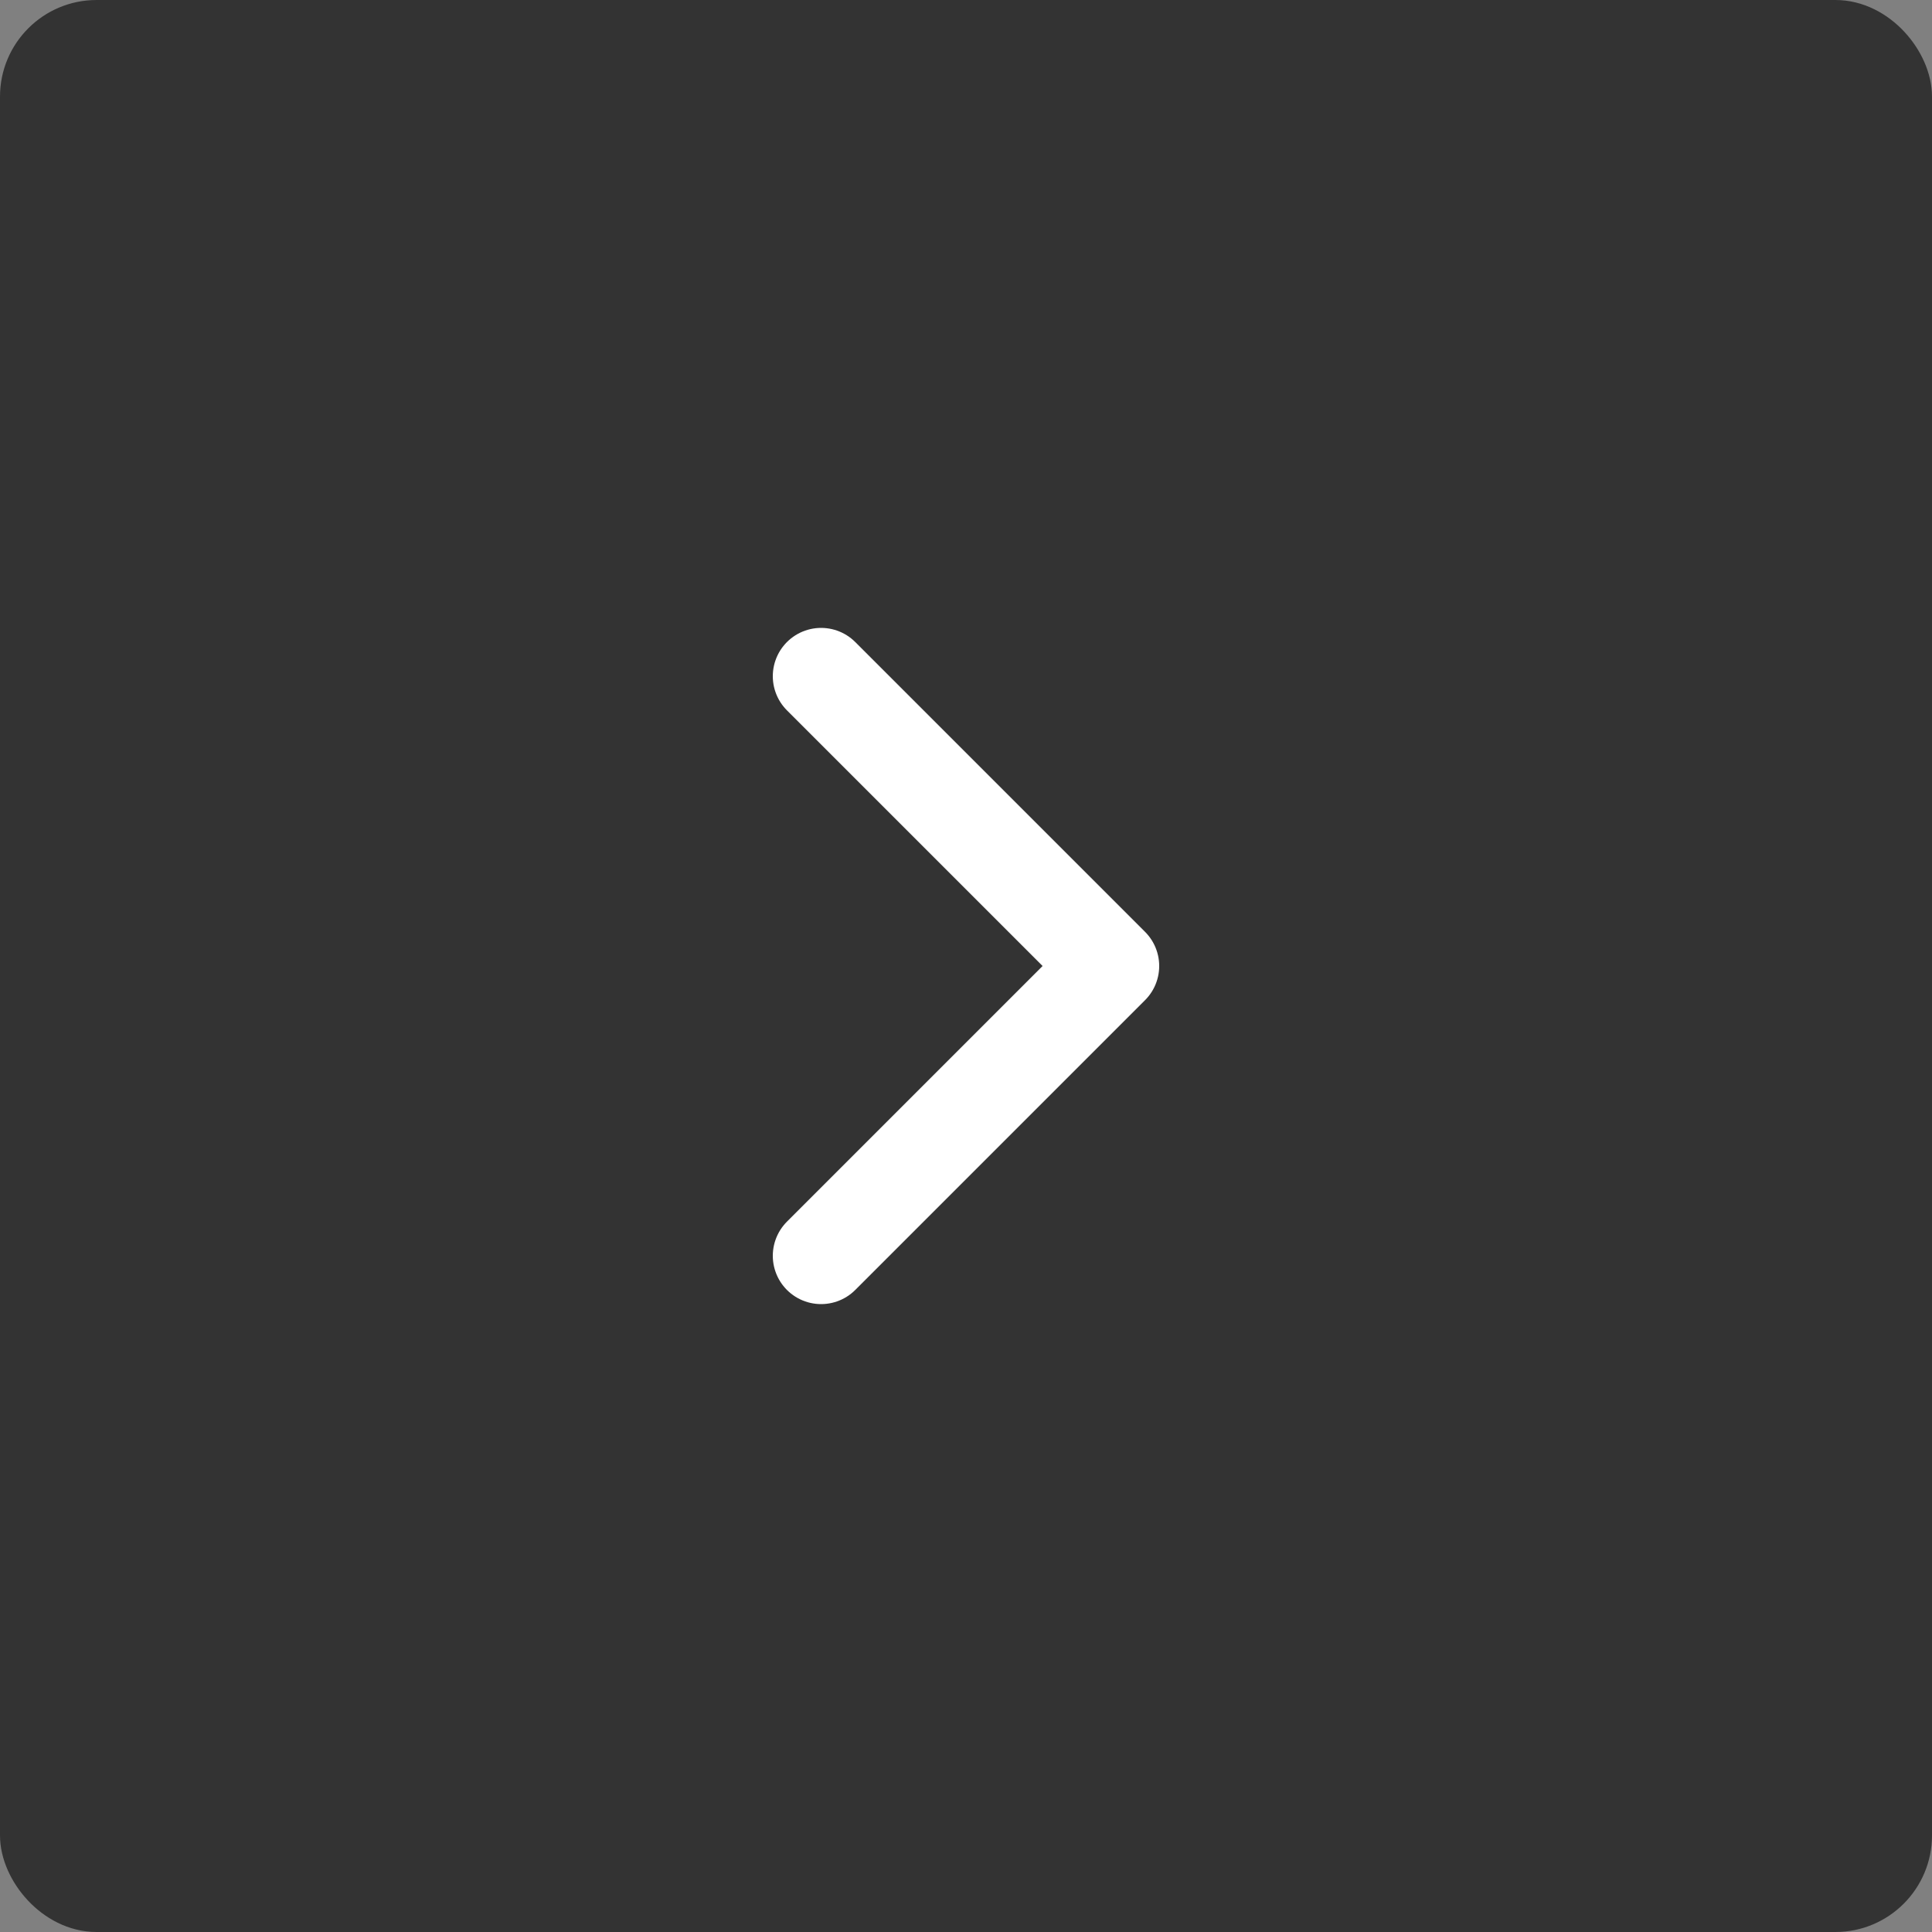 <svg width="40" height="40" viewBox="0 0 40 40" fill="none" xmlns="http://www.w3.org/2000/svg">
<rect x="0" y="0" width="40" height="40" fill="#808080" stroke="none"/>
<rect x="0.5" y="0.5" width="39" height="39" rx="1.5" fill="#333333"/>
<path d="M17 14L23 20L17 26" stroke="white" stroke-width="2" stroke-linecap="round" stroke-linejoin="round"/>
<rect x="0.5" y="0.5" width="39" height="39" rx="1.5" stroke="#333333"/>
</svg>
